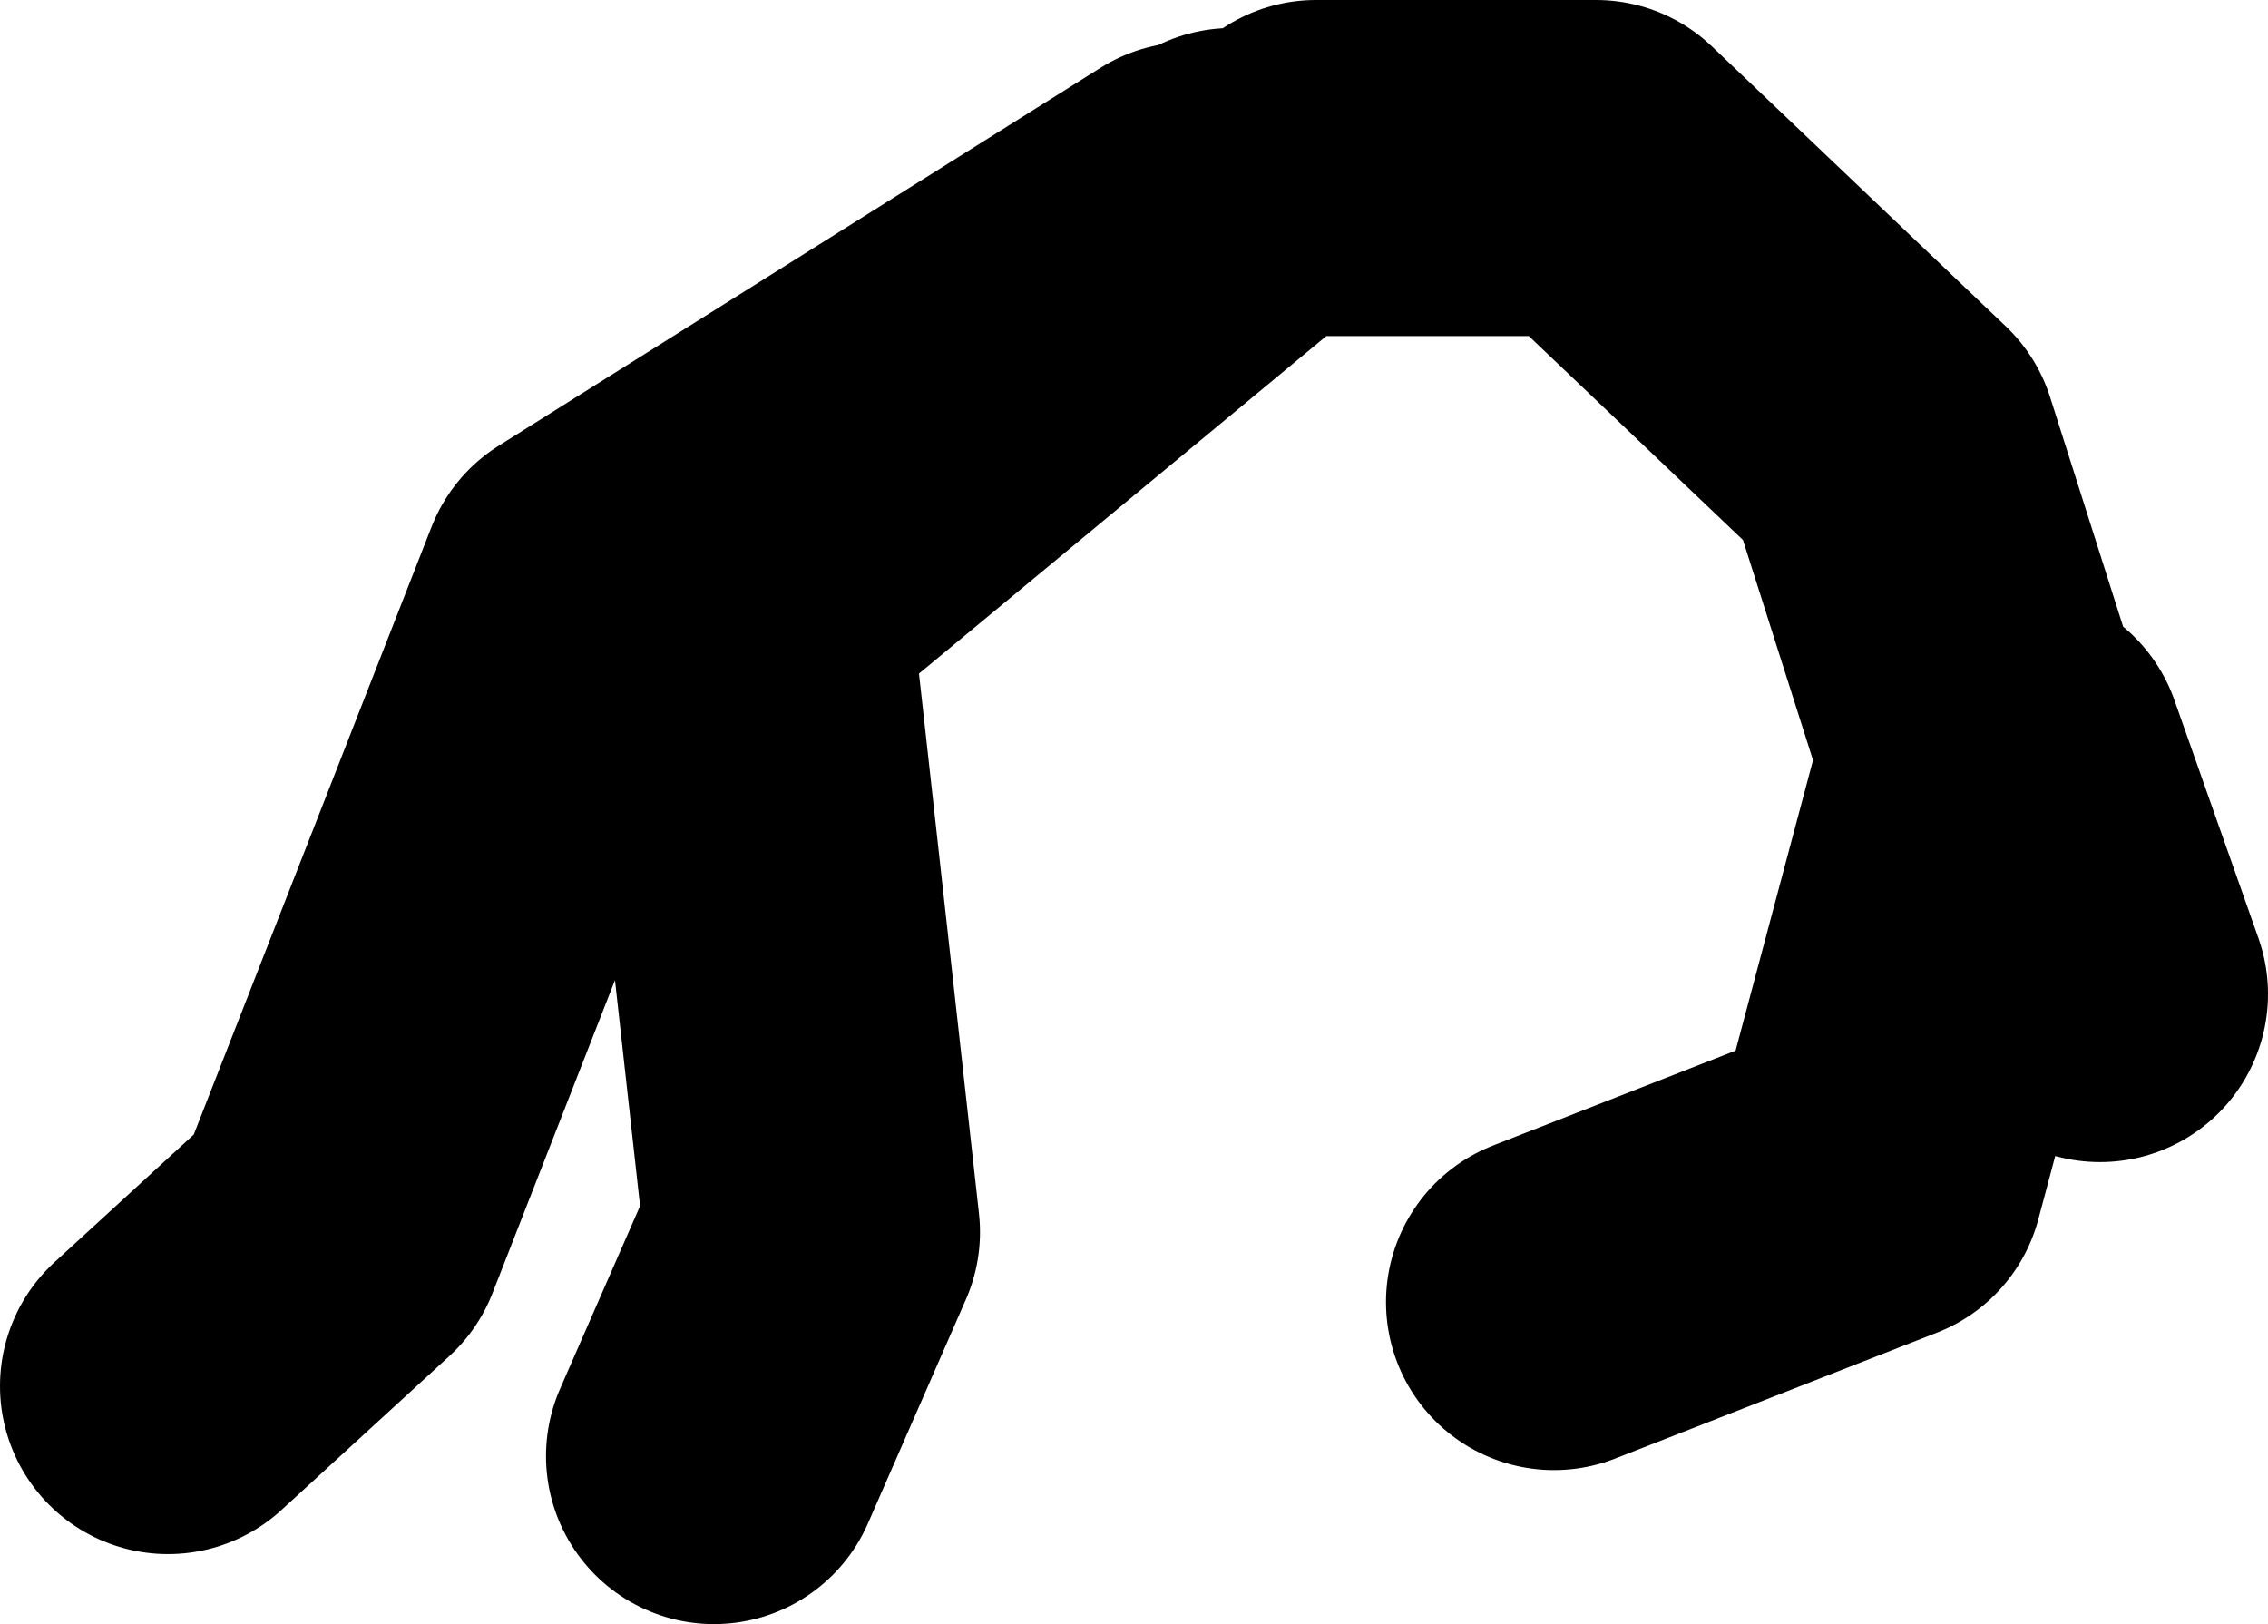 <?xml version="1.0" encoding="UTF-8" standalone="no"?>
<svg xmlns:xlink="http://www.w3.org/1999/xlink" height="29.0px" width="40.5px" xmlns="http://www.w3.org/2000/svg">
  <g transform="matrix(1.0, 0.0, 0.0, 1.0, 105.25, -6.1)">
    <path d="M-69.25 19.6 L-67.75 23.85 M-81.75 9.1 L-76.75 9.1 -71.5 14.1 -69.75 19.6 -71.75 27.1 -77.5 29.35 M-84.0 9.85 L-94.75 16.6 -99.25 28.1 -102.25 30.85 M-83.25 9.6 L-92.0 16.85 -90.75 28.1 -92.5 32.1" fill="none" stroke="#000000" stroke-linecap="round" stroke-linejoin="round" stroke-width="6.0"/>
  </g>
</svg>
